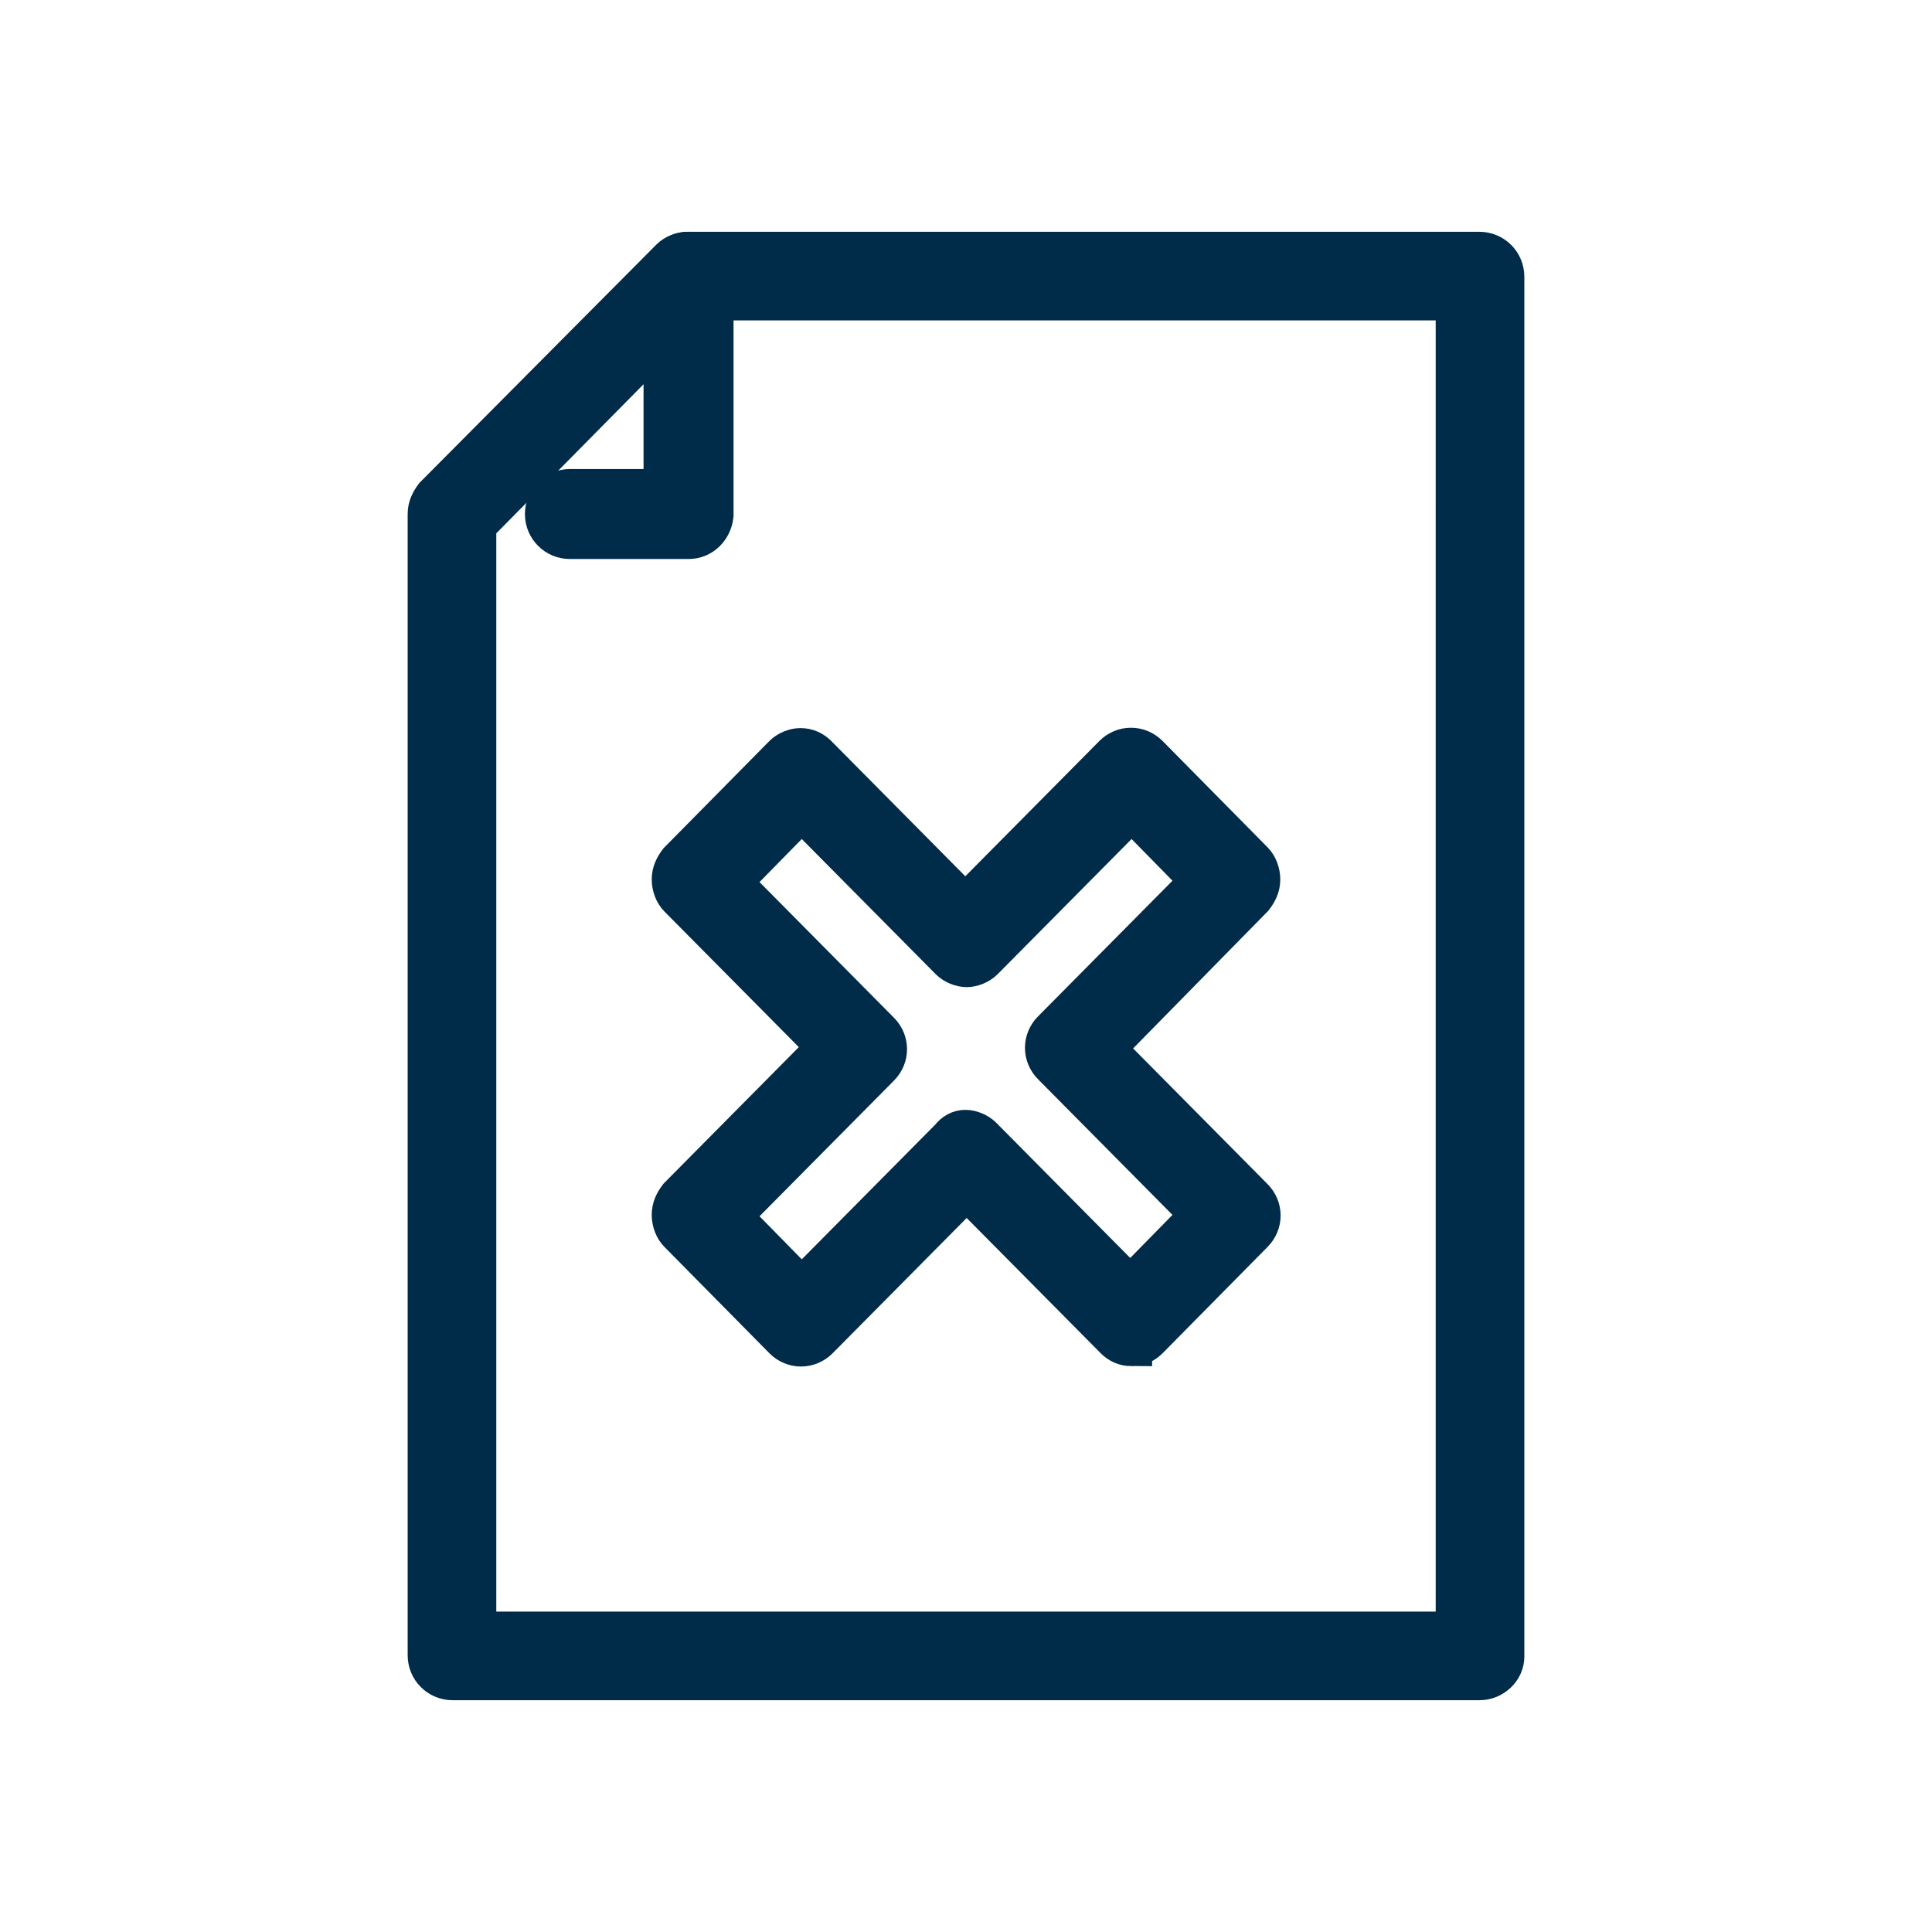 <svg xmlns="http://www.w3.org/2000/svg" xmlns:xlink="http://www.w3.org/1999/xlink" xml:space="preserve" id="Layer_1" x="0" y="0" version="1.1" viewBox="0 0 141.7 141.7"><style>.st0{fill:#002b49;stroke:#002b49;stroke-width:3}</style><path d="M108.5 123.2H33.2c-1 0-1.8-.8-1.8-1.8V37.7c0-.5.2-.9.5-1.3L49.2 19c.3-.3.8-.5 1.2-.5h58.1c1 0 1.8.8 1.8 1.8v101.2c0 .9-.8 1.7-1.8 1.7zm-73.6-3.5h71.9V22H51.2L34.9 38.5v81.2z" class="st0"/><path d="M50.5 39.5h-8.7c-1 0-1.8-.8-1.8-1.8s.8-1.8 1.8-1.8h6.9V20.3c0-1 .8-1.8 1.8-1.8s1.8.8 1.8 1.8v17.5c-.1.9-.8 1.7-1.8 1.7zM83 98.7c-.5 0-.9-.2-1.2-.5l-10.9-11-10.9 11c-.7.7-1.8.7-2.5 0l-7.7-7.8c-.3-.3-.5-.8-.5-1.3s.2-.9.5-1.3l10.9-11-10.9-11c-.3-.3-.5-.8-.5-1.3s.2-.9.5-1.3l7.7-7.8c.3-.3.8-.5 1.2-.5.5 0 .9.2 1.2.5l10.9 11 10.9-11c.7-.7 1.8-.7 2.5 0l7.7 7.8c.3.3.5.8.5 1.3s-.2.9-.5 1.3L81 76.9l10.9 11c.7.7.7 1.8 0 2.5l-7.7 7.8c-.3.3-.7.5-1.2.5zM70.8 82.9c.4 0 .9.2 1.2.5l10.9 11 5.2-5.3-10.9-11c-.7-.7-.7-1.8 0-2.5l10.9-11-5.1-5.2-10.9 11c-.3.3-.8.5-1.2.5s-.9-.2-1.2-.5l-10.9-11-5.2 5.3 10.9 11c.7.7.7 1.8 0 2.5l-10.9 11 5.2 5.3 10.9-11c.3-.4.7-.6 1.1-.6z" class="st0"/></svg>